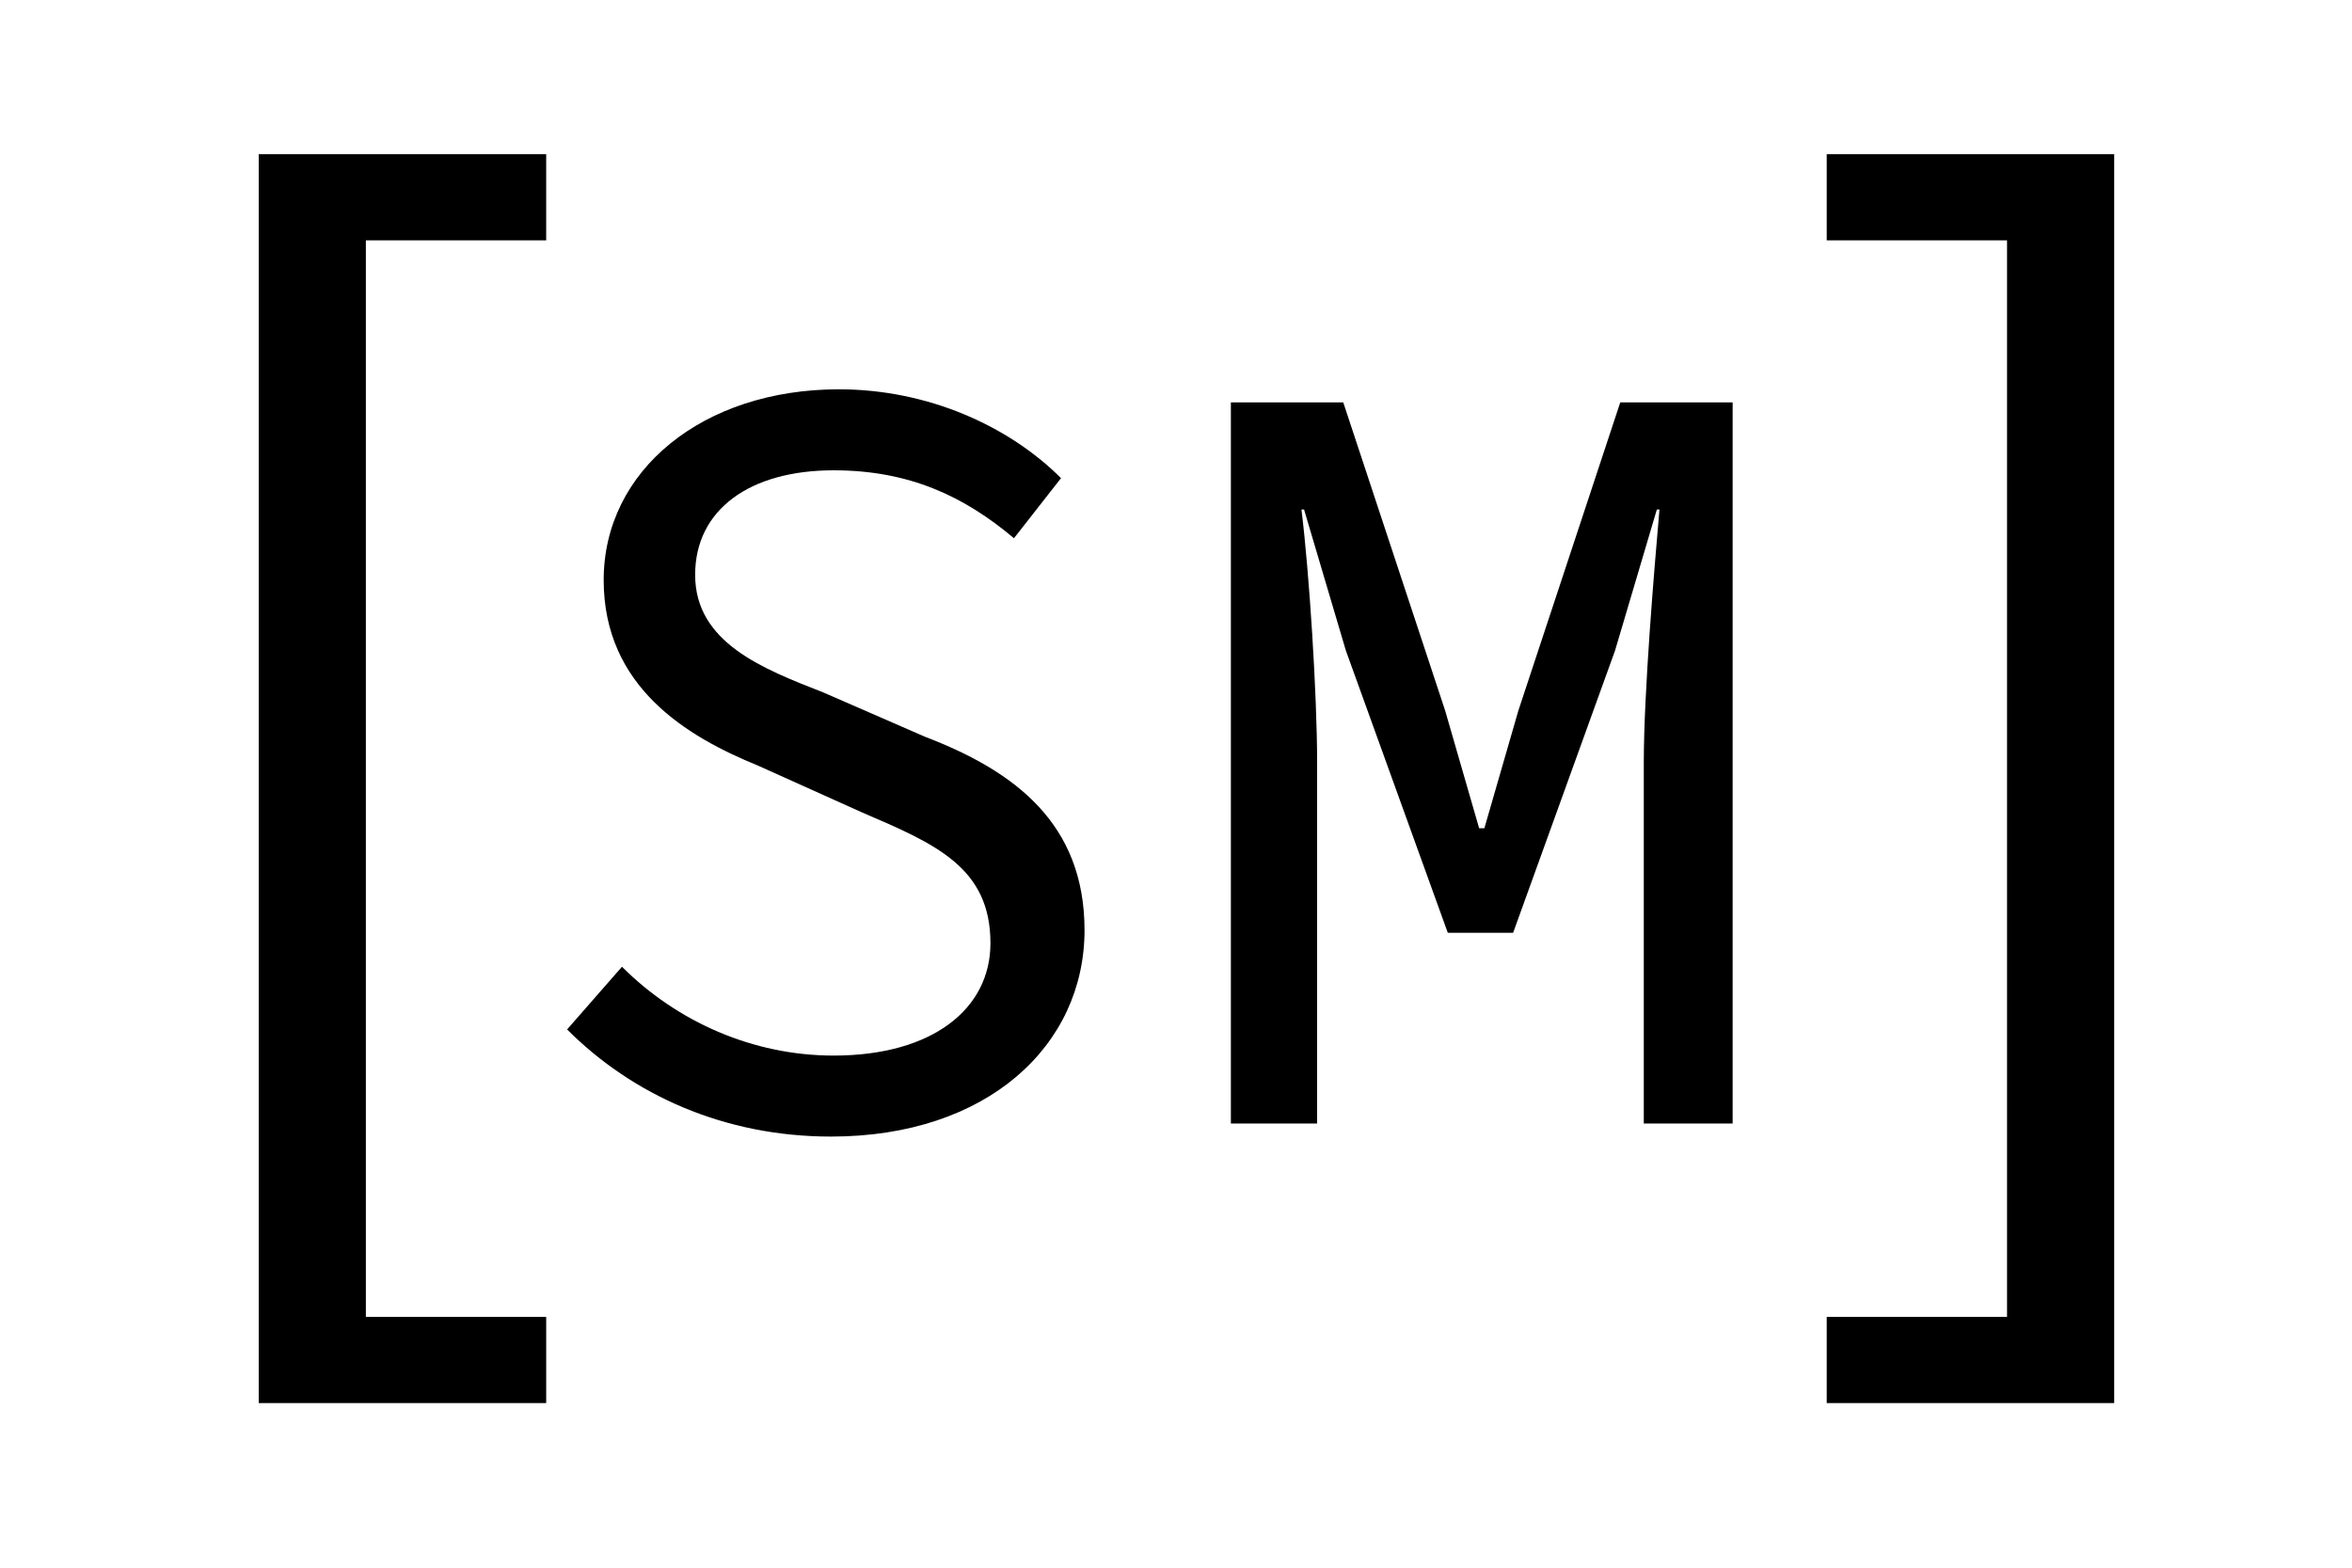 <?xml version="1.0" encoding="utf-8"?>
<!-- Generator: Adobe Illustrator 26.3.1, SVG Export Plug-In . SVG Version: 6.00 Build 0)  -->
<svg version="1.1" xmlns="http://www.w3.org/2000/svg" xmlns:xlink="http://www.w3.org/1999/xlink" x="0px" y="0px"
	 viewBox="0 0 90 60" style="enable-background:new 0 0 90 60;" xml:space="preserve">
<g id="Livello_1">
	<g>
		<path d="M9.9,53.7V5.9h11v3.3H14v41.2h6.9v3.3H9.9z"/>
	</g>
	<g>
		<path d="M80.9,53.7V5.9h-11v3.3h6.9v41.2h-6.9v3.3H80.9z"/>
	</g>
	<g>
		<path d="M21.7,39.4l2.1-2.4c2.1,2.1,5,3.4,8.1,3.4c3.8,0,6-1.8,6-4.3c0-2.9-2.1-3.8-4.9-5l-4-1.8c-2.7-1.1-5.9-3-5.9-7.1
			c0-4.2,3.8-7.3,9-7.3c3.4,0,6.5,1.4,8.5,3.4l-1.8,2.3C36.9,19,34.8,18,31.9,18c-3.2,0-5.3,1.5-5.3,4c0,2.6,2.6,3.6,4.9,4.5
			l3.9,1.7c3.4,1.3,6.1,3.3,6.1,7.4c0,4.4-3.7,7.9-9.7,7.9C27.7,43.5,24.2,41.9,21.7,39.4z"/>
		<path d="M47.1,15.4h4.3l3.9,11.8l1.3,4.5h0.2l1.3-4.5L62,15.4h4.3V43h-3.4V29.2c0-2.7,0.4-7.4,0.6-9.7h-0.1l-1.6,5.4l-3.9,10.8
			h-2.5l-3.9-10.8l-1.6-5.4h-0.1c0.3,2.4,0.6,7.1,0.6,9.7V43h-3.3V15.4z"/>
	</g>
</g>
<g id="Livello_2">
</g>
</svg>
